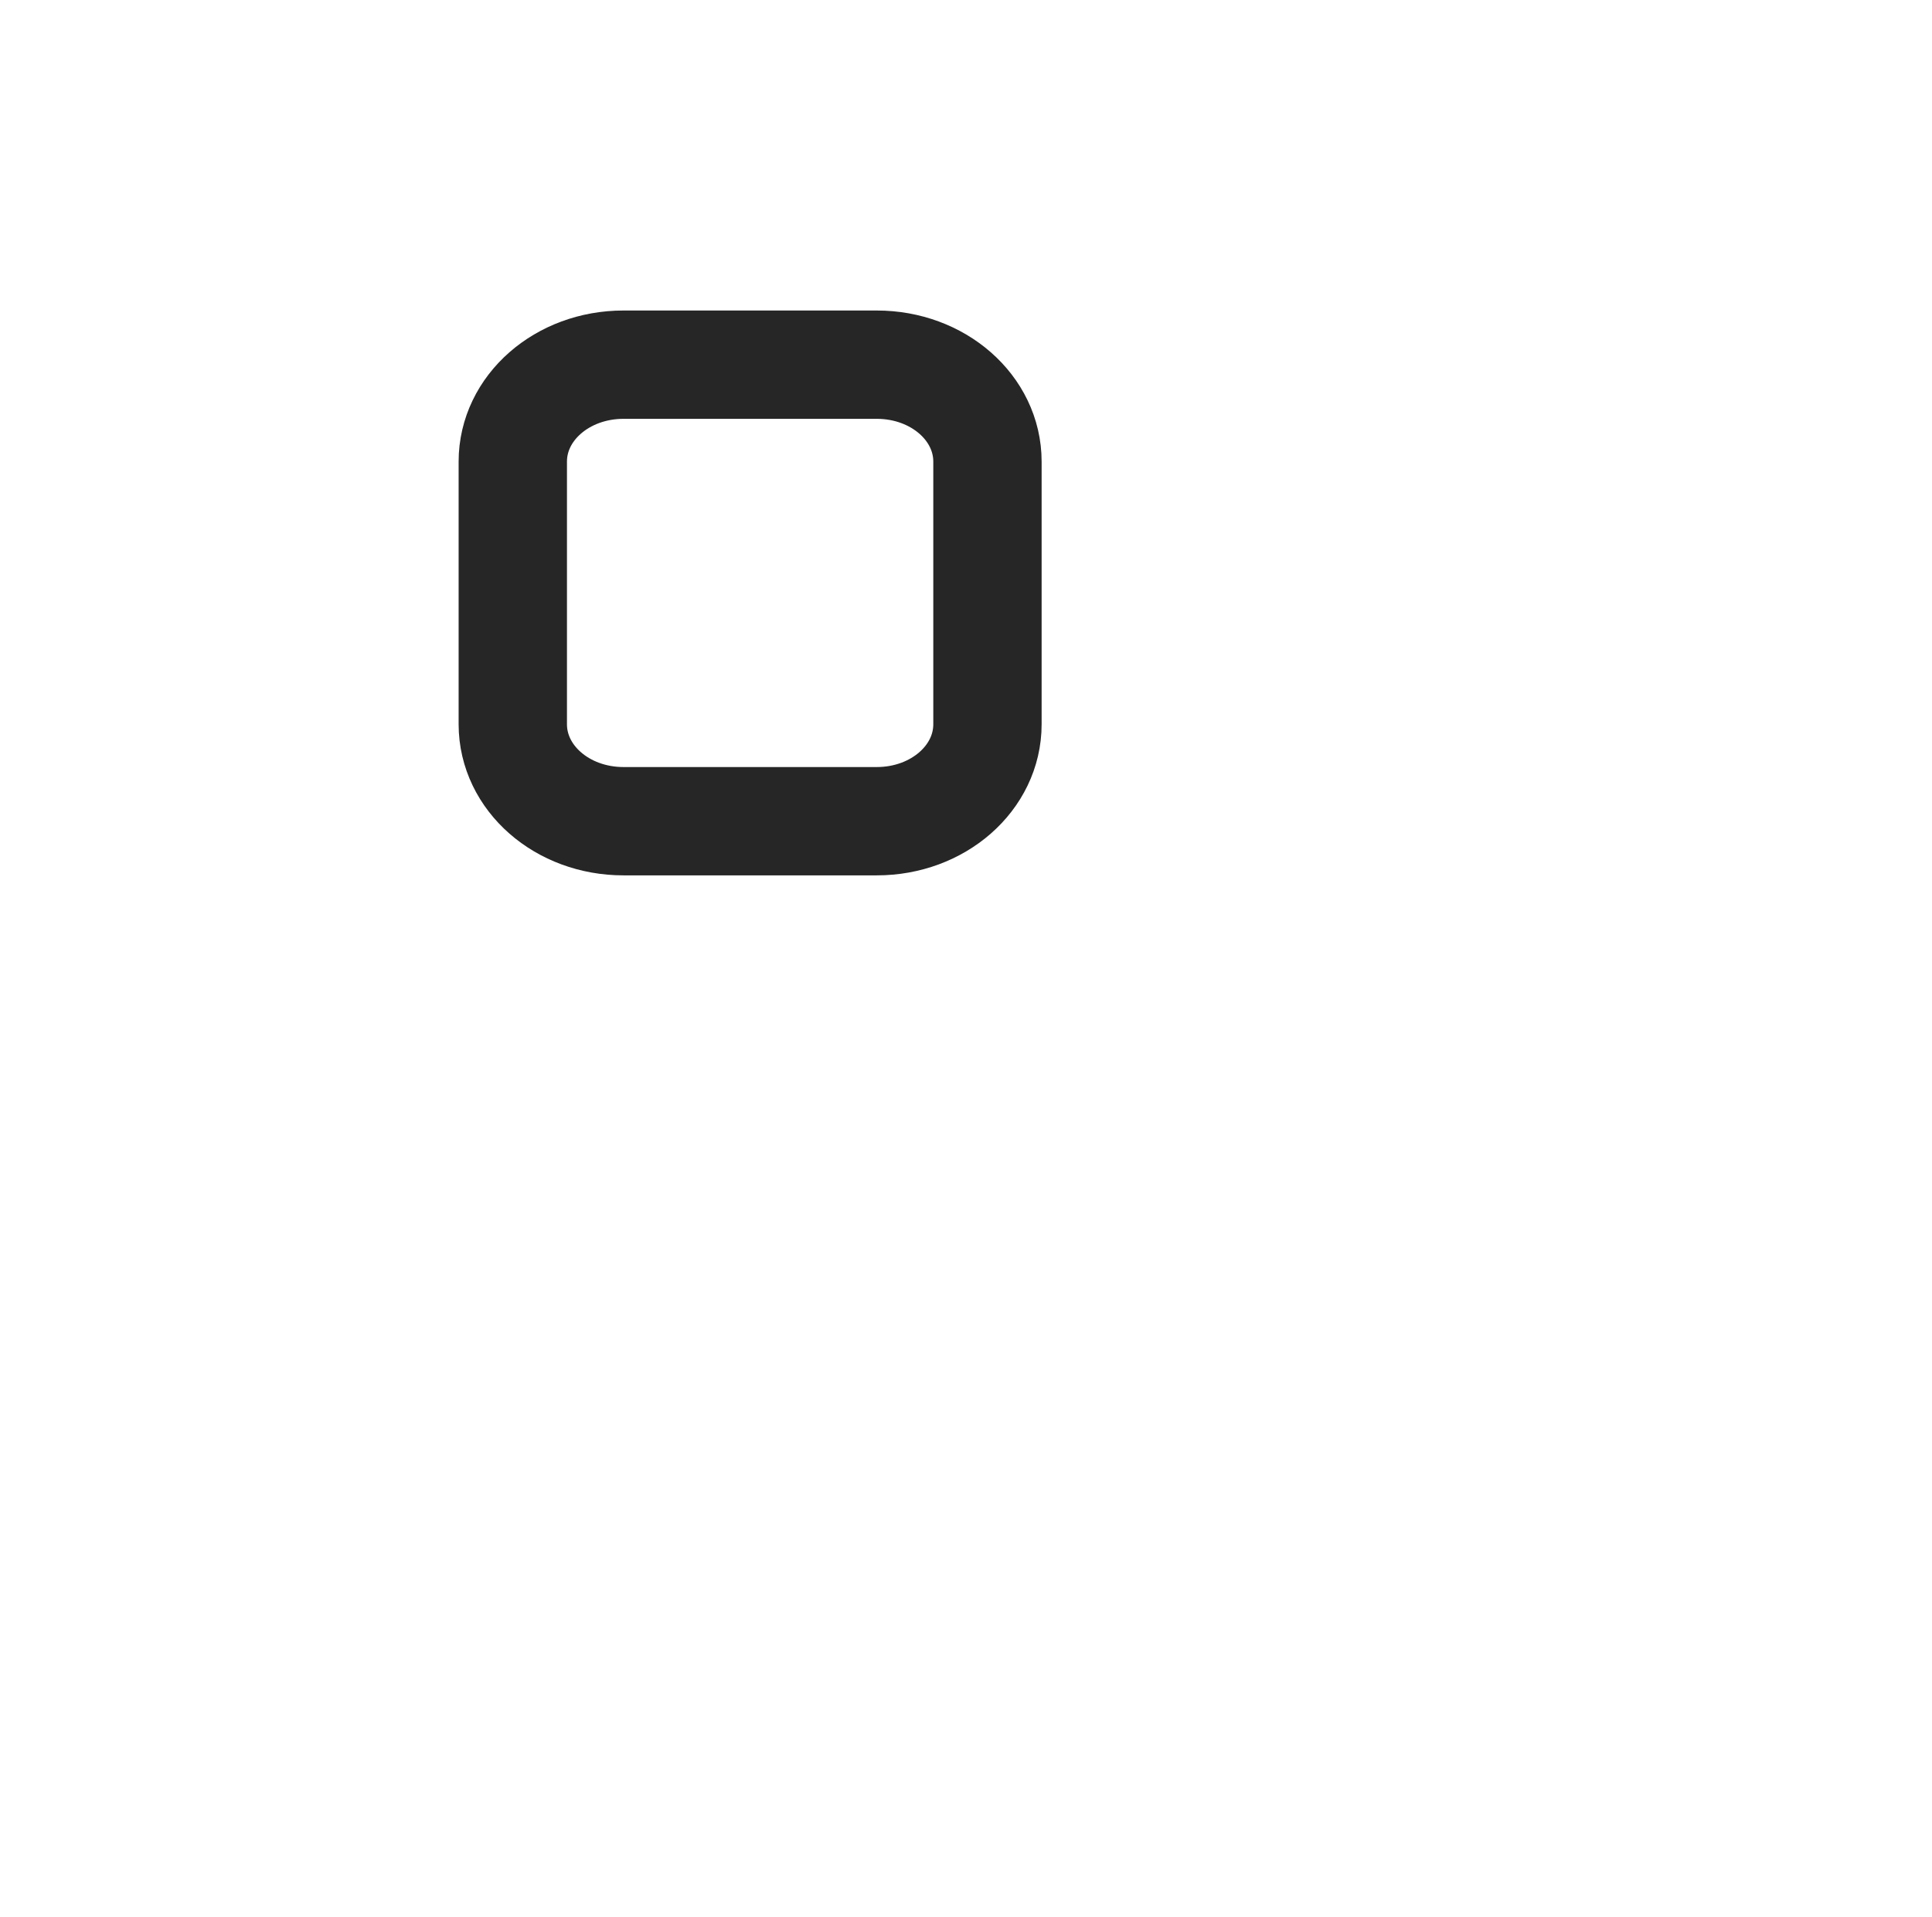 <?xml version="1.0" encoding="UTF-8"?>
<svg width="535" height="531" xmlns="http://www.w3.org/2000/svg" xmlns:svg="http://www.w3.org/2000/svg">
 <title>Checkbox</title>

 <g>
  <title>Layer 1</title>
  <g opacity="0.85" stroke="null" id="layer2">
   <path stroke="#000000" fill="none" stroke-width="30" stroke-linejoin="round" stroke-miterlimit="4" d="m172.647,101l70.148,0c16.978,0 30.647,11.974 30.647,26.849l0,72.744c0,14.874 -13.668,26.849 -30.647,26.849l-70.148,0c-16.978,0 -30.647,-11.974 -30.647,-26.849l0,-72.744c0,-14.874 13.668,-26.849 30.647,-26.849z" id="rect2816"/>
  </g>
 </g>
</svg>